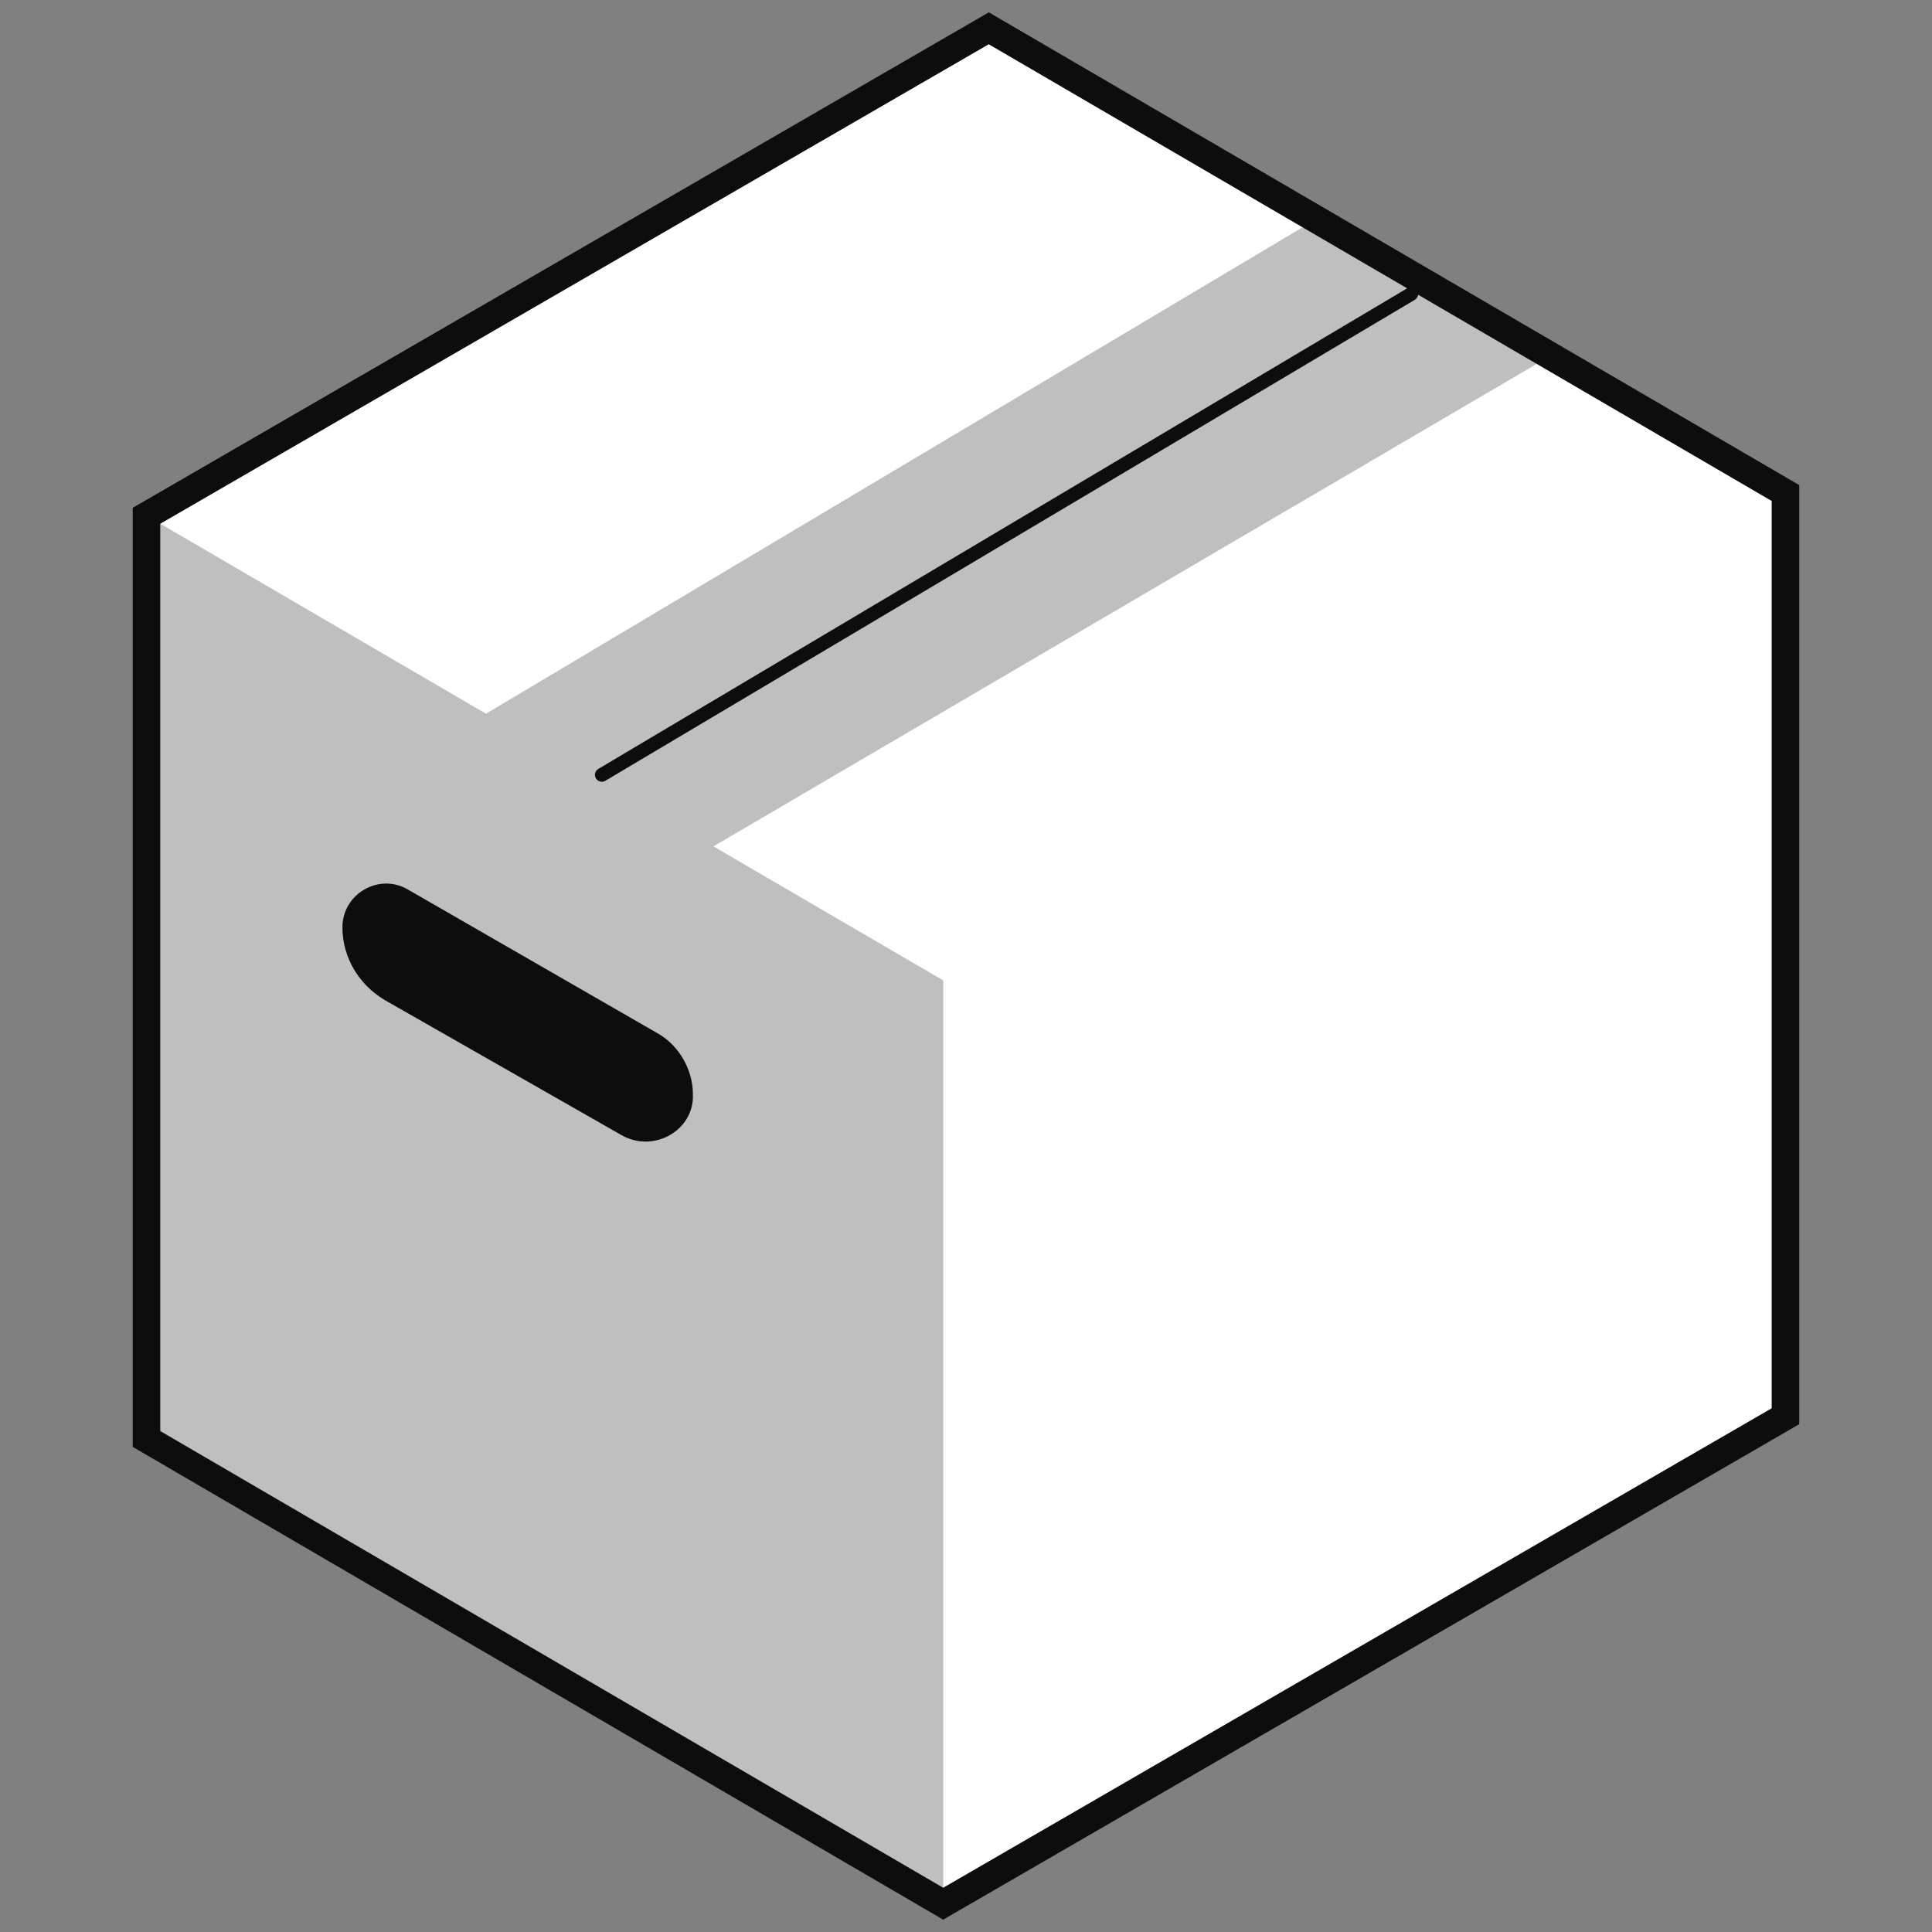 <svg viewBox="0 0 64 64" fill="none" xmlns="http://www.w3.org/2000/svg">
<rect x="0" y="0" width="64" height="64" fill="#808080" stroke="none"/>
<path d="M59 16.5V47L31.5 63L5 47.5V17L32.5 1L59 16.5Z" fill="#FFFFFF"/>
<path d="M47 9.5L51 12L23.634 28.037L31.246 32.477V62.533L5.311 47.405V17.349L16.099 23.642L43.16 7.523L47 9.5Z" fill="rgba(0,0,0,.25)"/>
<path fill-rule="evenodd" clip-rule="evenodd" d="M46.948 9.618C47.013 9.726 46.977 9.866 46.868 9.931L20.054 25.864C19.946 25.928 19.805 25.892 19.741 25.784C19.676 25.675 19.712 25.535 19.821 25.471L46.635 9.538C46.743 9.473 46.884 9.509 46.948 9.618Z" fill="#0D0D0D"/>
<path d="M20.591 37.604L12.75 33.131C11.896 32.628 11.343 31.724 11.343 30.718C11.343 29.613 12.549 28.909 13.504 29.462L21.797 34.237C22.501 34.639 22.953 35.443 22.953 36.247C23.003 37.453 21.646 38.207 20.591 37.604Z" fill="#0D0D0D"/>
<path d="M32.754 1.466L58.689 16.595V46.651L31.246 62.533L5.311 47.405V17.349L32.754 1.466ZM32.756 0.409L4.397 16.822V47.93L31.244 63.591L59.603 47.178V16.07L32.756 0.409Z" fill="#0D0D0D"/>
</svg>
